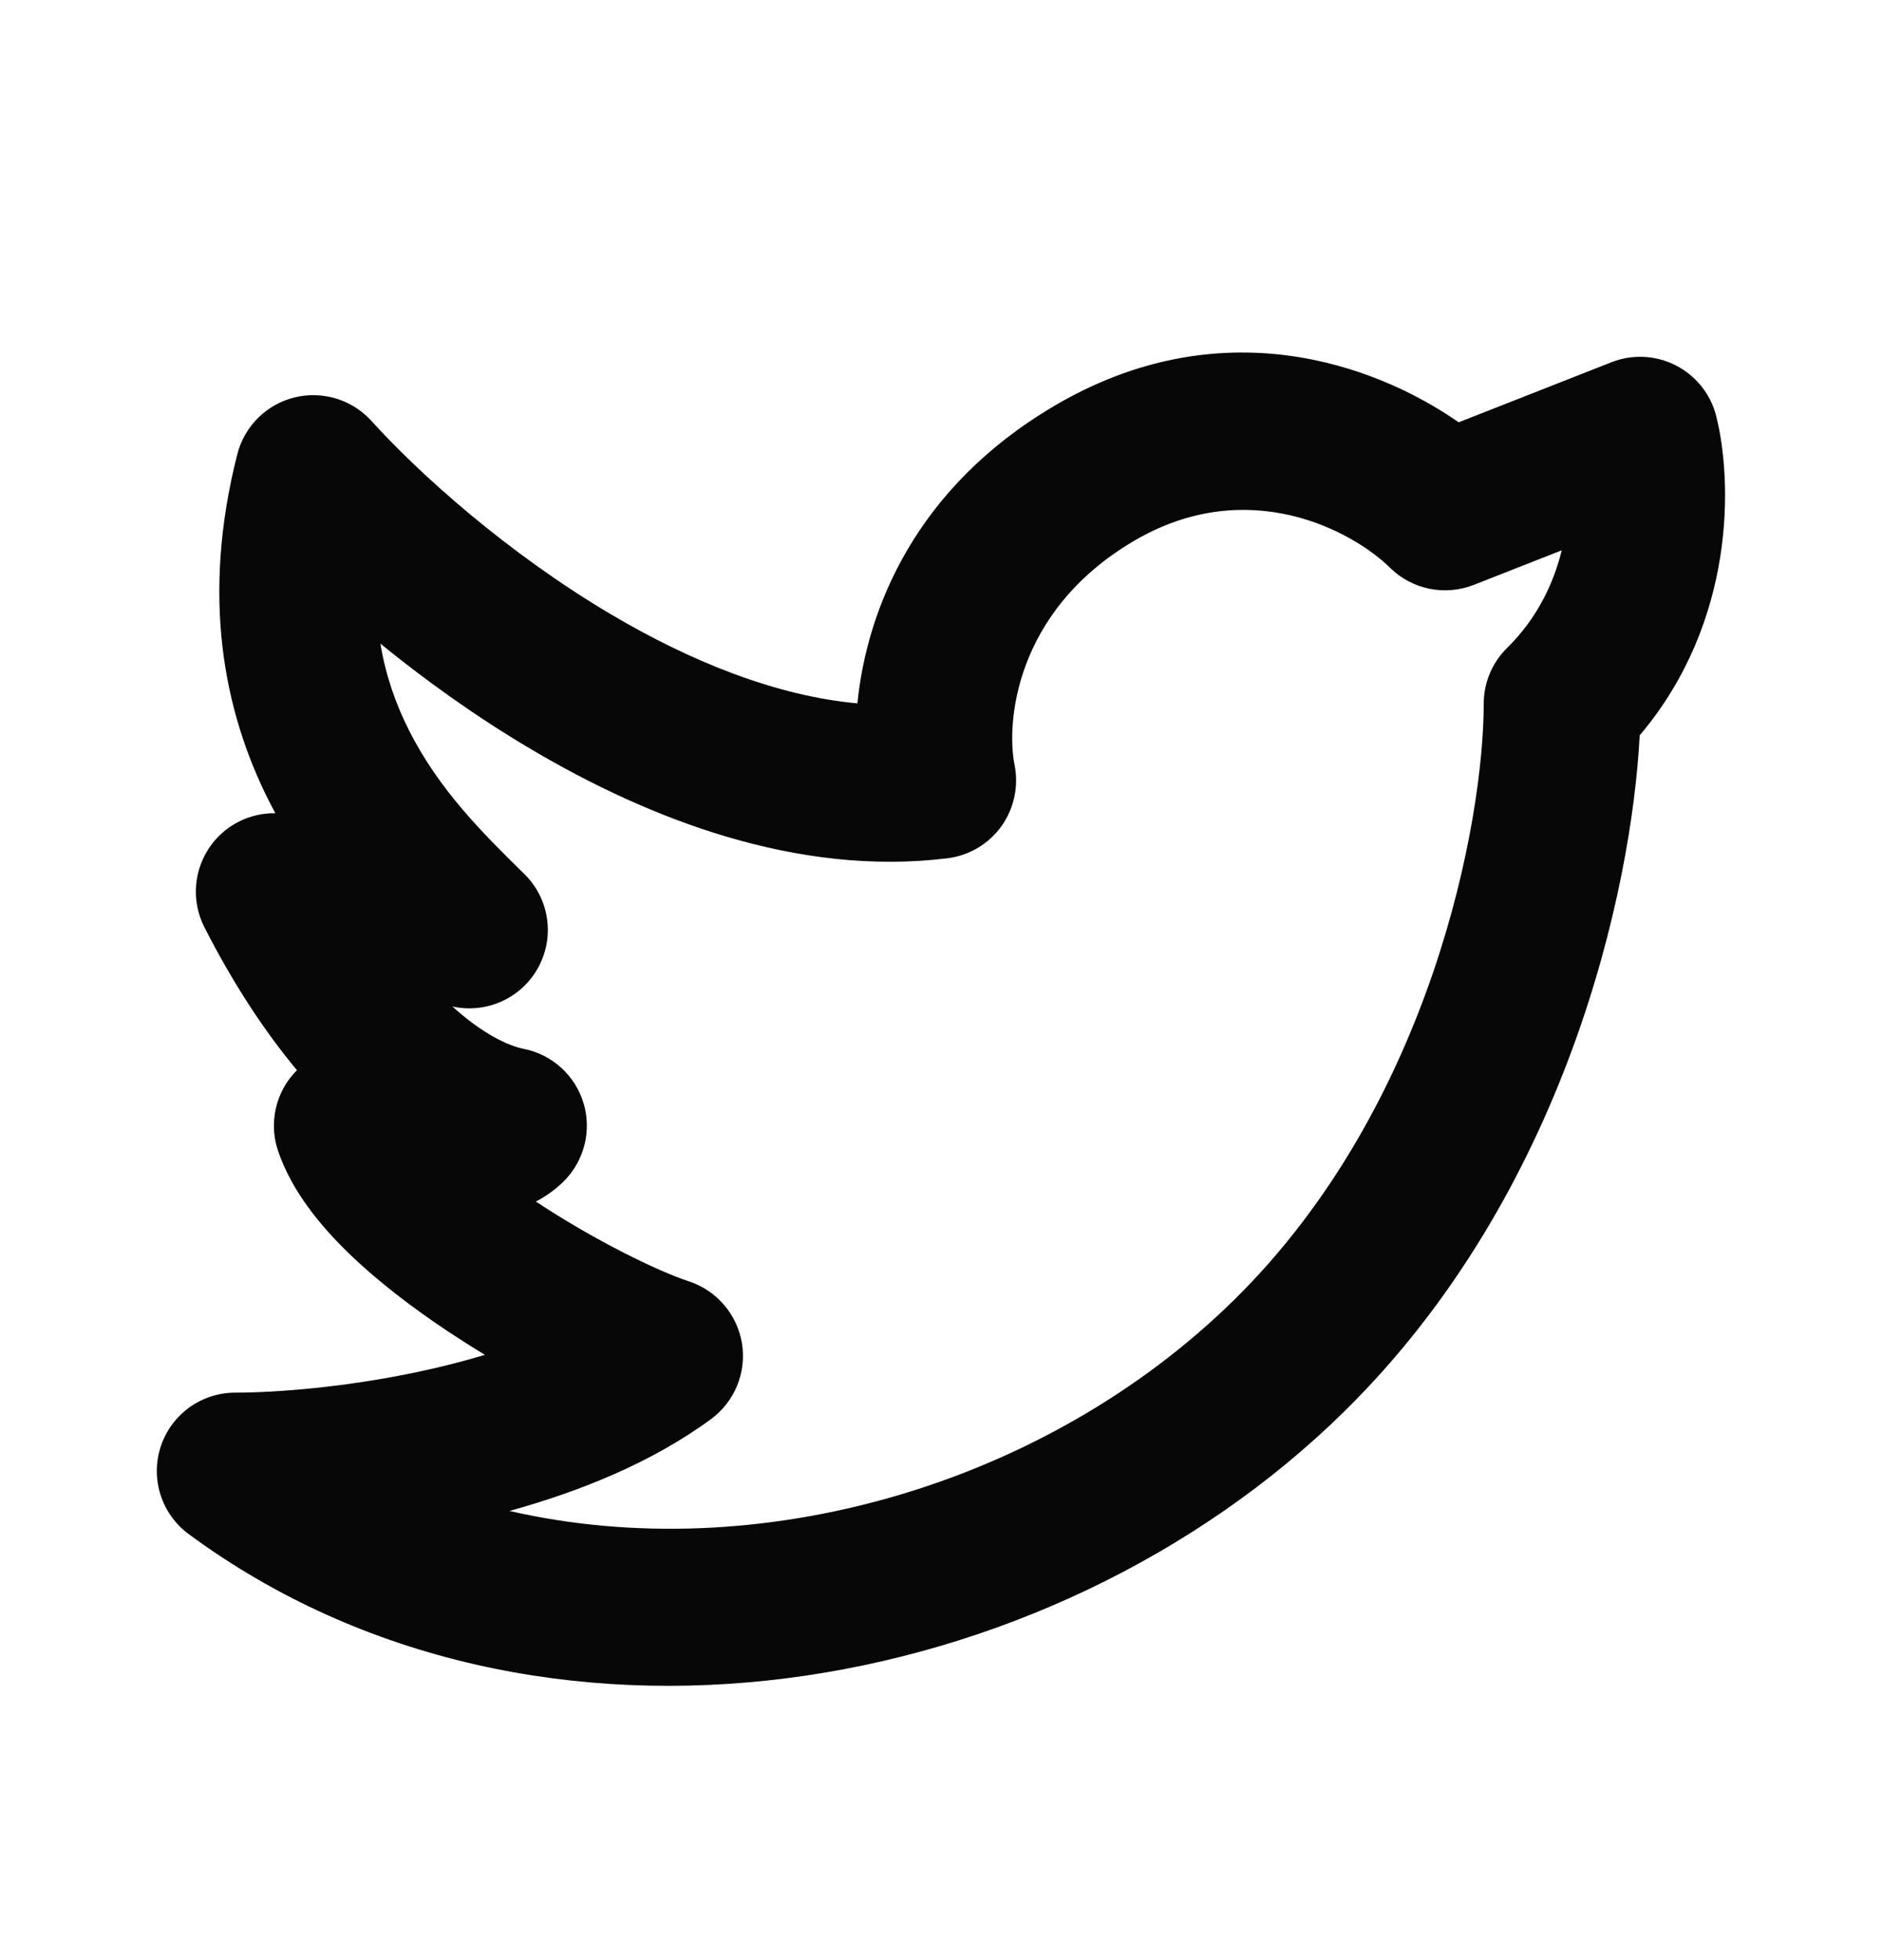 <svg width="24" height="25" viewBox="0 0 24 25" fill="none" xmlns="http://www.w3.org/2000/svg">
<path fill-rule="evenodd" clip-rule="evenodd" d="M17.727 7.242C17.243 6.767 15.908 6.045 14.457 6.901C12.921 7.808 12.835 9.249 12.938 9.755C12.993 10.028 12.932 10.312 12.77 10.539C12.607 10.765 12.357 10.913 12.08 10.947C10.168 11.182 8.277 10.447 6.771 9.555C6.067 9.139 5.418 8.671 4.851 8.209C4.92 8.626 5.052 8.989 5.213 9.309C5.598 10.077 6.171 10.641 6.678 11.139L6.687 11.148C7.002 11.457 7.077 11.937 6.87 12.328C6.664 12.718 6.226 12.927 5.793 12.842L5.769 12.837C6.159 13.19 6.484 13.339 6.677 13.377C7.041 13.448 7.335 13.716 7.442 14.071C7.548 14.426 7.449 14.811 7.185 15.071C7.074 15.18 6.954 15.262 6.834 15.325C7.599 15.831 8.402 16.218 8.786 16.343C9.141 16.46 9.402 16.766 9.462 17.135C9.521 17.505 9.369 17.877 9.068 18.099C8.312 18.656 7.385 19.026 6.497 19.271C9.661 19.998 13.327 18.949 15.736 16.581C18.267 14.092 18.921 10.446 18.921 8.976C18.921 8.708 19.028 8.451 19.22 8.263C19.605 7.884 19.813 7.437 19.916 7.019L18.794 7.46C18.426 7.604 18.008 7.519 17.727 7.242ZM3.787 13.65C3.369 13.148 2.97 12.54 2.606 11.825C2.433 11.484 2.469 11.074 2.7 10.768C2.894 10.512 3.197 10.367 3.511 10.372C3.482 10.317 3.453 10.262 3.425 10.207C2.849 9.06 2.566 7.603 3.026 5.794C3.117 5.436 3.397 5.158 3.755 5.069C4.112 4.981 4.49 5.096 4.737 5.369C5.342 6.038 6.46 7.047 7.789 7.834C8.825 8.447 9.909 8.877 10.934 8.971C11.054 7.769 11.673 6.222 13.441 5.179C15.557 3.93 17.523 4.636 18.602 5.386L20.55 4.62C20.817 4.515 21.116 4.53 21.372 4.661C21.627 4.792 21.814 5.026 21.885 5.304C22.09 6.111 22.147 7.917 20.91 9.379C20.808 11.346 19.972 15.221 17.138 18.007C13.374 21.707 6.858 22.849 2.407 19.567C2.059 19.31 1.915 18.86 2.05 18.449C2.185 18.039 2.568 17.762 3 17.762C3.514 17.762 4.414 17.695 5.365 17.49C5.644 17.43 5.919 17.36 6.184 17.28C6.023 17.183 5.863 17.081 5.706 16.977C5.264 16.682 4.819 16.345 4.447 15.984C4.092 15.64 3.721 15.196 3.546 14.679C3.442 14.374 3.493 14.037 3.68 13.775C3.713 13.73 3.749 13.688 3.787 13.65Z" fill="#070707"/>
</svg>
